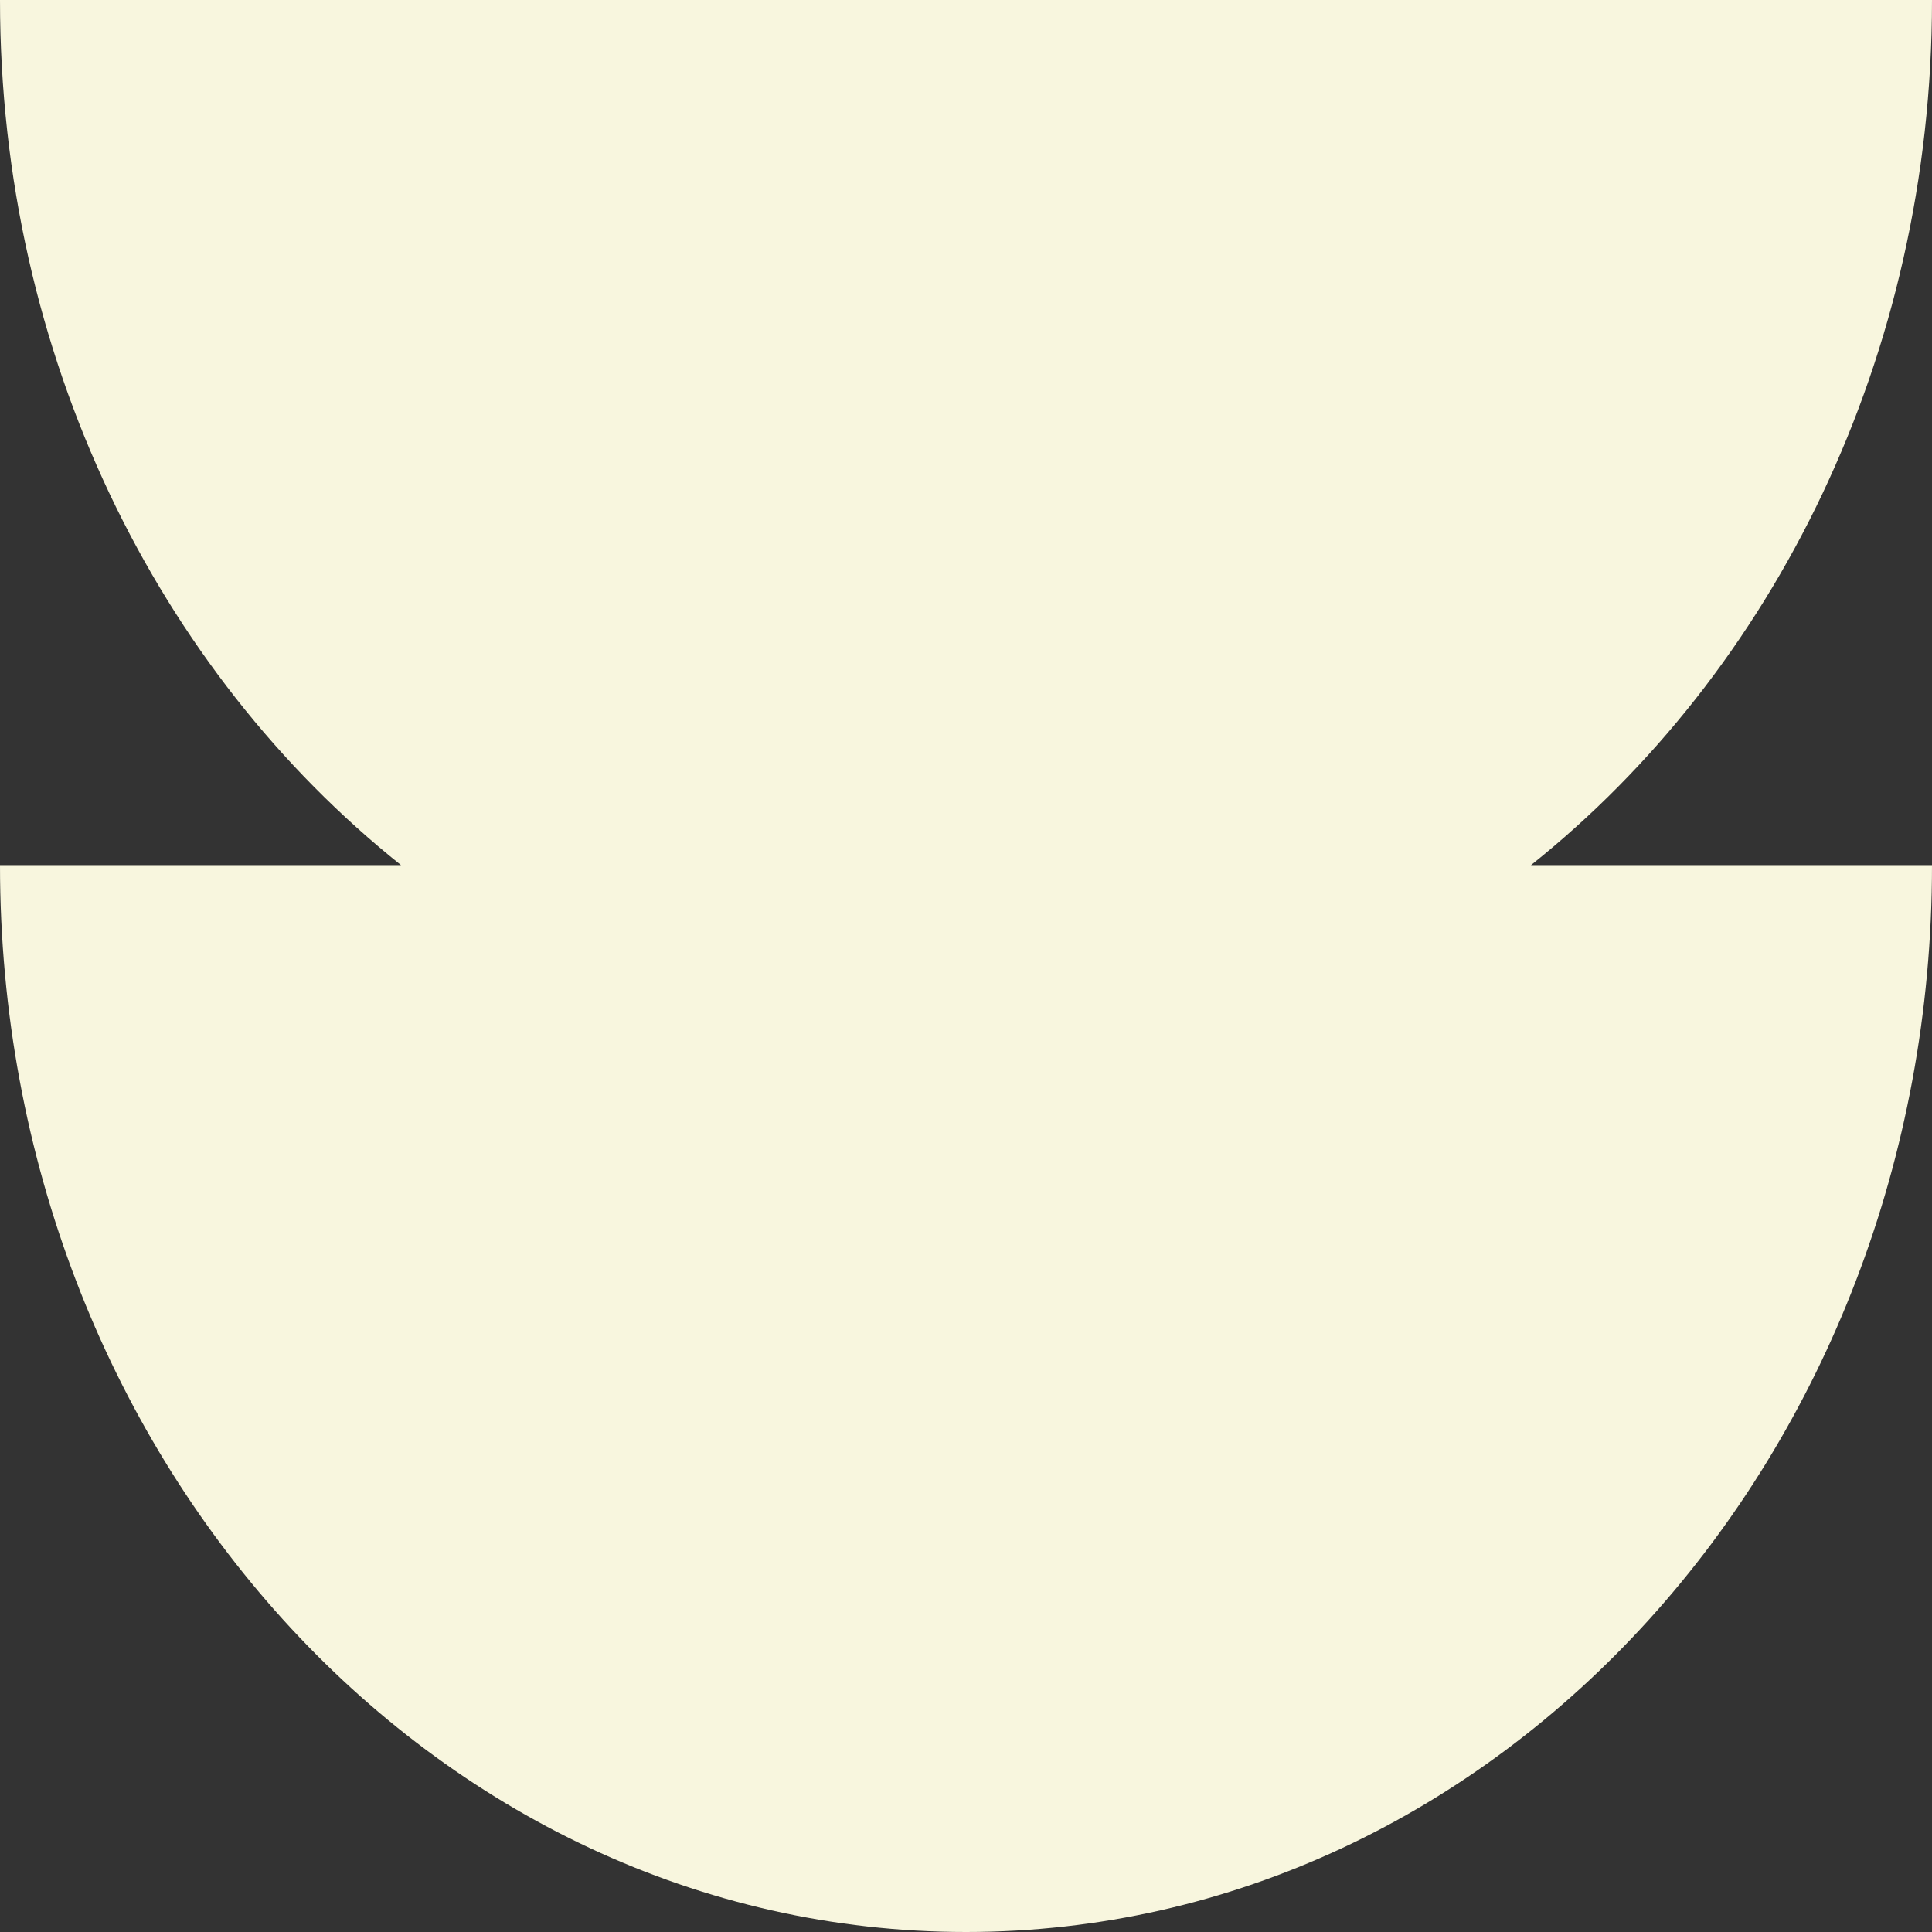 <svg width="52" height="52" viewBox="0 0 52 52" fill="none" xmlns="http://www.w3.org/2000/svg">
<rect x="0" y="0" width="52" height="52" fill="#333333" stroke="none"/>
<g clip-path="url(#clip0_263_3236)">
<path d="M41.206 23.285H52C52 39.145 40.359 52 26.001 52C11.643 52 0 39.143 0 23.285H10.794C4.257 18.07 0 9.586 0 0H52C52 9.586 47.743 18.07 41.206 23.285Z" fill="#F8F6DE"/>
</g>
<defs>
<clipPath id="clip0_263_3236">
<rect width="52" height="52" fill="white"/>
</clipPath>
</defs>
</svg>
